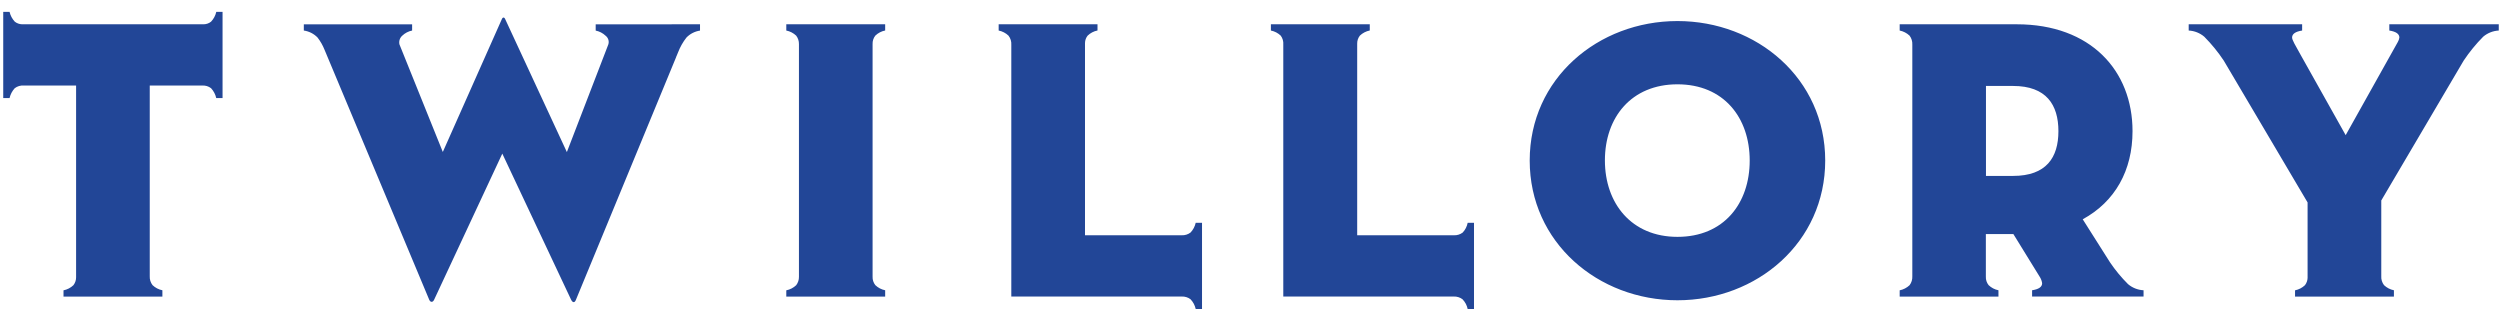 <svg width="178" height="22" viewBox="0 0 178 22" fill="none" xmlns="http://www.w3.org/2000/svg">
<g clip-path="url(#clip0_4277_75533)">
<path d="M150.23 18.675L148.29 15.613C150.596 14.357 151.836 12.134 151.836 9.339C151.836 5.036 148.865 1.729 143.592 1.729H135.257V2.174C135.522 2.228 135.766 2.354 135.962 2.539C136.1 2.722 136.169 2.946 136.157 3.174V19.671C136.169 19.899 136.1 20.123 135.962 20.306C135.766 20.491 135.522 20.617 135.257 20.671V21.116H142.29V20.667C142.026 20.615 141.782 20.488 141.589 20.302C141.454 20.132 141.384 19.92 141.393 19.704V16.667H143.353L145.257 19.755C145.331 19.882 145.38 20.022 145.4 20.167C145.4 20.427 145.161 20.594 144.685 20.667V21.113H152.621V20.667C152.214 20.647 151.824 20.493 151.514 20.229C151.037 19.753 150.607 19.233 150.23 18.675ZM143.33 12.525H141.401V6.12H143.33C145.696 6.12 146.559 7.459 146.559 9.339C146.559 11.218 145.696 12.525 143.33 12.525ZM170.119 1.729V2.174C170.595 2.247 170.835 2.415 170.835 2.674C170.819 2.783 170.783 2.889 170.728 2.984L167.012 9.623L163.794 3.886C163.425 3.229 163.197 2.842 163.197 2.674C163.197 2.415 163.436 2.247 163.912 2.174V1.729H155.835V2.174C156.243 2.195 156.632 2.349 156.942 2.612C157.461 3.134 157.927 3.705 158.333 4.317L164.3 14.415V19.788C164.294 19.976 164.228 20.157 164.112 20.306C163.917 20.492 163.672 20.618 163.407 20.671V21.116H170.447V20.667C170.182 20.615 169.937 20.488 169.742 20.302C169.6 20.115 169.53 19.883 169.547 19.649V14.273L175.41 4.32C175.818 3.708 176.285 3.135 176.805 2.612C177.115 2.349 177.504 2.195 177.912 2.174V1.729H170.119ZM84.765 16.558C84.584 16.693 84.361 16.762 84.134 16.751H77.252V3.061C77.255 2.87 77.321 2.685 77.441 2.536C77.634 2.35 77.877 2.223 78.142 2.171V1.729H71.105V2.174C71.369 2.227 71.613 2.354 71.806 2.539C71.951 2.726 72.022 2.958 72.005 3.192V21.113H84.138C84.363 21.103 84.585 21.171 84.765 21.306C84.95 21.5 85.077 21.739 85.134 22H85.584V15.864H85.134C85.077 16.124 84.95 16.364 84.765 16.558ZM104.144 16.558C103.964 16.694 103.74 16.763 103.513 16.751H96.632V3.105C96.628 2.899 96.696 2.698 96.823 2.536C97.019 2.35 97.263 2.223 97.528 2.171V1.729H90.488V2.174C90.752 2.227 90.996 2.354 91.189 2.539C91.324 2.721 91.388 2.945 91.37 3.171V21.113H103.506C103.73 21.104 103.951 21.172 104.129 21.306C104.316 21.498 104.444 21.738 104.498 22H104.949V15.864H104.498C104.449 16.124 104.326 16.365 104.144 16.558ZM15.027 1.543C14.88 1.66 14.698 1.725 14.51 1.729H1.57C1.382 1.724 1.2 1.659 1.053 1.543C0.87 1.347 0.741 1.106 0.681 0.846L0.23 0.846V6.981H0.681C0.741 6.72 0.868 6.479 1.05 6.28C1.237 6.138 1.471 6.07 1.706 6.09H5.418V19.744C5.42 19.947 5.352 20.145 5.227 20.306C5.032 20.492 4.787 20.618 4.522 20.671V21.116H11.562V20.667C11.298 20.615 11.054 20.488 10.861 20.302C10.719 20.119 10.649 19.891 10.662 19.66V6.09H14.396C14.623 6.076 14.847 6.143 15.027 6.28C15.21 6.478 15.337 6.719 15.396 6.981H15.846V0.846H15.399C15.341 1.107 15.212 1.348 15.027 1.543ZM42.413 1.733V2.178C42.678 2.231 42.923 2.357 43.118 2.543C43.21 2.614 43.279 2.712 43.314 2.823C43.349 2.934 43.349 3.052 43.313 3.163L40.361 10.828L35.967 1.357C35.908 1.214 35.793 1.214 35.734 1.357L31.528 10.82L28.439 3.156C28.415 3.045 28.421 2.929 28.456 2.82C28.492 2.712 28.556 2.615 28.642 2.539C28.836 2.354 29.079 2.227 29.343 2.174V1.733H21.632V2.174C22.004 2.228 22.348 2.402 22.609 2.671C22.816 2.938 22.983 3.233 23.108 3.546L30.561 21.343C30.646 21.54 30.819 21.54 30.908 21.343L35.764 10.937L40.664 21.343C40.778 21.569 40.922 21.569 41.007 21.343L48.136 4.079C48.136 4.043 48.165 4.01 48.176 3.977L48.276 3.733C48.422 3.351 48.625 2.993 48.877 2.671C49.135 2.406 49.474 2.233 49.841 2.178V1.729L42.413 1.733ZM55.984 1.729V2.174C56.249 2.227 56.494 2.354 56.689 2.539C56.821 2.712 56.89 2.925 56.885 3.141V19.704C56.89 19.921 56.821 20.133 56.689 20.306C56.494 20.492 56.249 20.618 55.984 20.671V21.116H63.024V20.667C62.76 20.615 62.517 20.488 62.323 20.302C62.188 20.131 62.119 19.918 62.128 19.7V3.138C62.119 2.92 62.188 2.707 62.323 2.536C62.517 2.35 62.76 2.223 63.024 2.171V1.729H55.984ZM119.435 1.499C113.786 1.499 108.915 5.59 108.915 11.43C108.915 17.27 113.786 21.379 119.435 21.379C125.084 21.379 129.955 17.27 129.955 11.43C129.955 5.59 125.084 1.499 119.435 1.499ZM119.435 16.864C116.151 16.864 114.269 14.47 114.269 11.419C114.269 8.368 116.144 6.003 119.435 6.003C122.726 6.003 124.579 8.371 124.579 11.43C124.579 14.488 122.734 16.864 119.435 16.864Z" fill="#224697"/>
</g>
<defs>
<clipPath id="clip0_4277_75533">
<rect width="177.692" height="21.154" fill="white" transform="translate(0.23 0.846)"/>
</clipPath>
</defs>
</svg>
